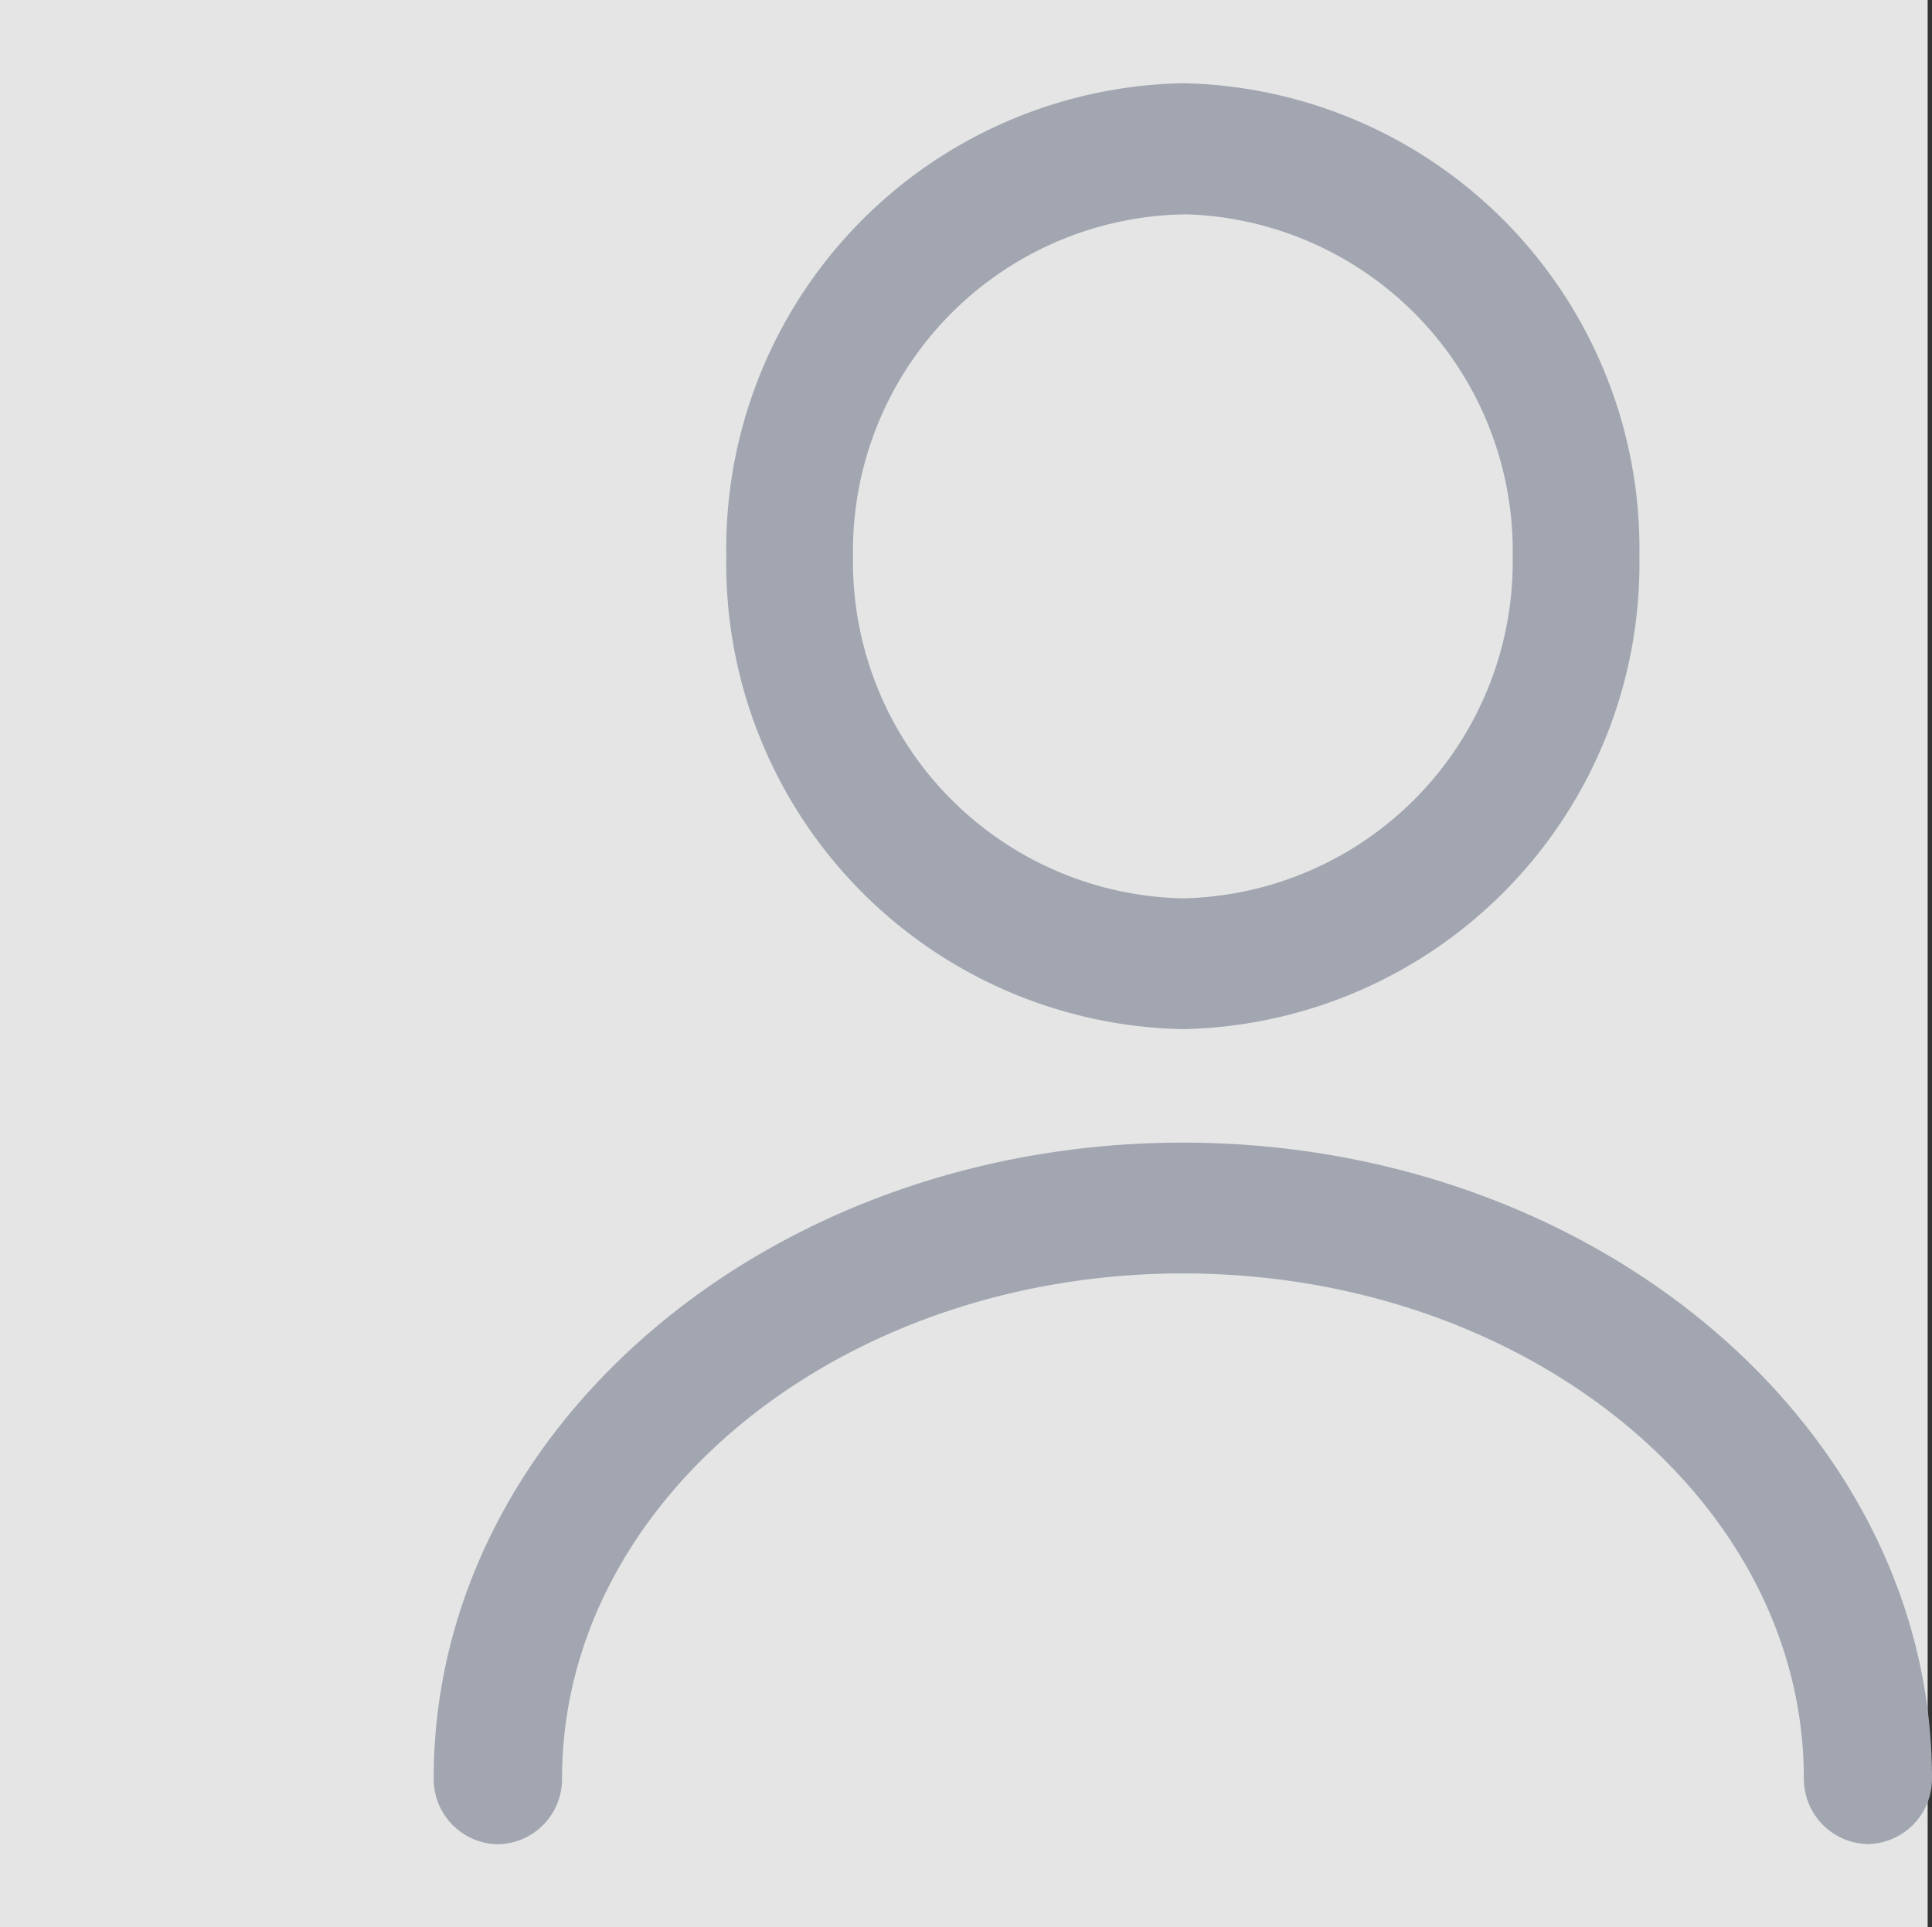 <svg xmlns="http://www.w3.org/2000/svg" width="44.099" height="44" viewBox="0 0 44.099 44">
  <rect x="0" y="0" width="44.099" height="44" fill="#333333" stroke="none"/>
  <g id="그룹_27378" data-name="그룹 27378" transform="translate(-596 -89)">
    <g id="그룹_27372" data-name="그룹 27372" transform="translate(-78)">
      <rect id="사각형_14810" data-name="사각형 14810" width="44" height="44" transform="translate(674 89)" fill="rgba(255,255,255,0.87)"/>
    </g>
    <g id="그룹_27373" data-name="그룹 27373" transform="translate(32.355 -13.71)">
      <g id="user_4_" data-name="user (4)" transform="translate(573.644 104.71)">
        <path id="패스_3124" data-name="패스 3124" d="M16.571,22.645A10.528,10.528,0,0,1,6.25,11.948,10.528,10.528,0,0,1,16.571,1.25a10.528,10.528,0,0,1,10.321,10.7A10.528,10.528,0,0,1,16.571,22.645Zm0-18.6a7.788,7.788,0,0,0-7.629,7.907,7.788,7.788,0,0,0,7.629,7.907A7.788,7.788,0,0,0,24.2,11.948,7.788,7.788,0,0,0,16.571,4.041Z" transform="translate(0.429 -1.25)" fill="#a1a6b1" stroke="#a1a6b1" stroke-width="0.2"/>
        <path id="패스_3125" data-name="패스 3125" d="M35.3,30.064a1.391,1.391,0,0,1-1.365-1.4c0-6.419-6.407-11.628-14.27-11.628S5.39,22.25,5.39,28.669a1.391,1.391,0,0,1-1.365,1.4,1.391,1.391,0,0,1-1.365-1.4c0-7.944,7.626-14.419,17-14.419s17,6.474,17,14.419A1.391,1.391,0,0,1,35.3,30.064Z" transform="translate(-2.66 9.936)" fill="#a1a6b1" stroke="#a1a6b1" stroke-width="0.2"/>
      </g>
    </g>
  </g>
</svg>

